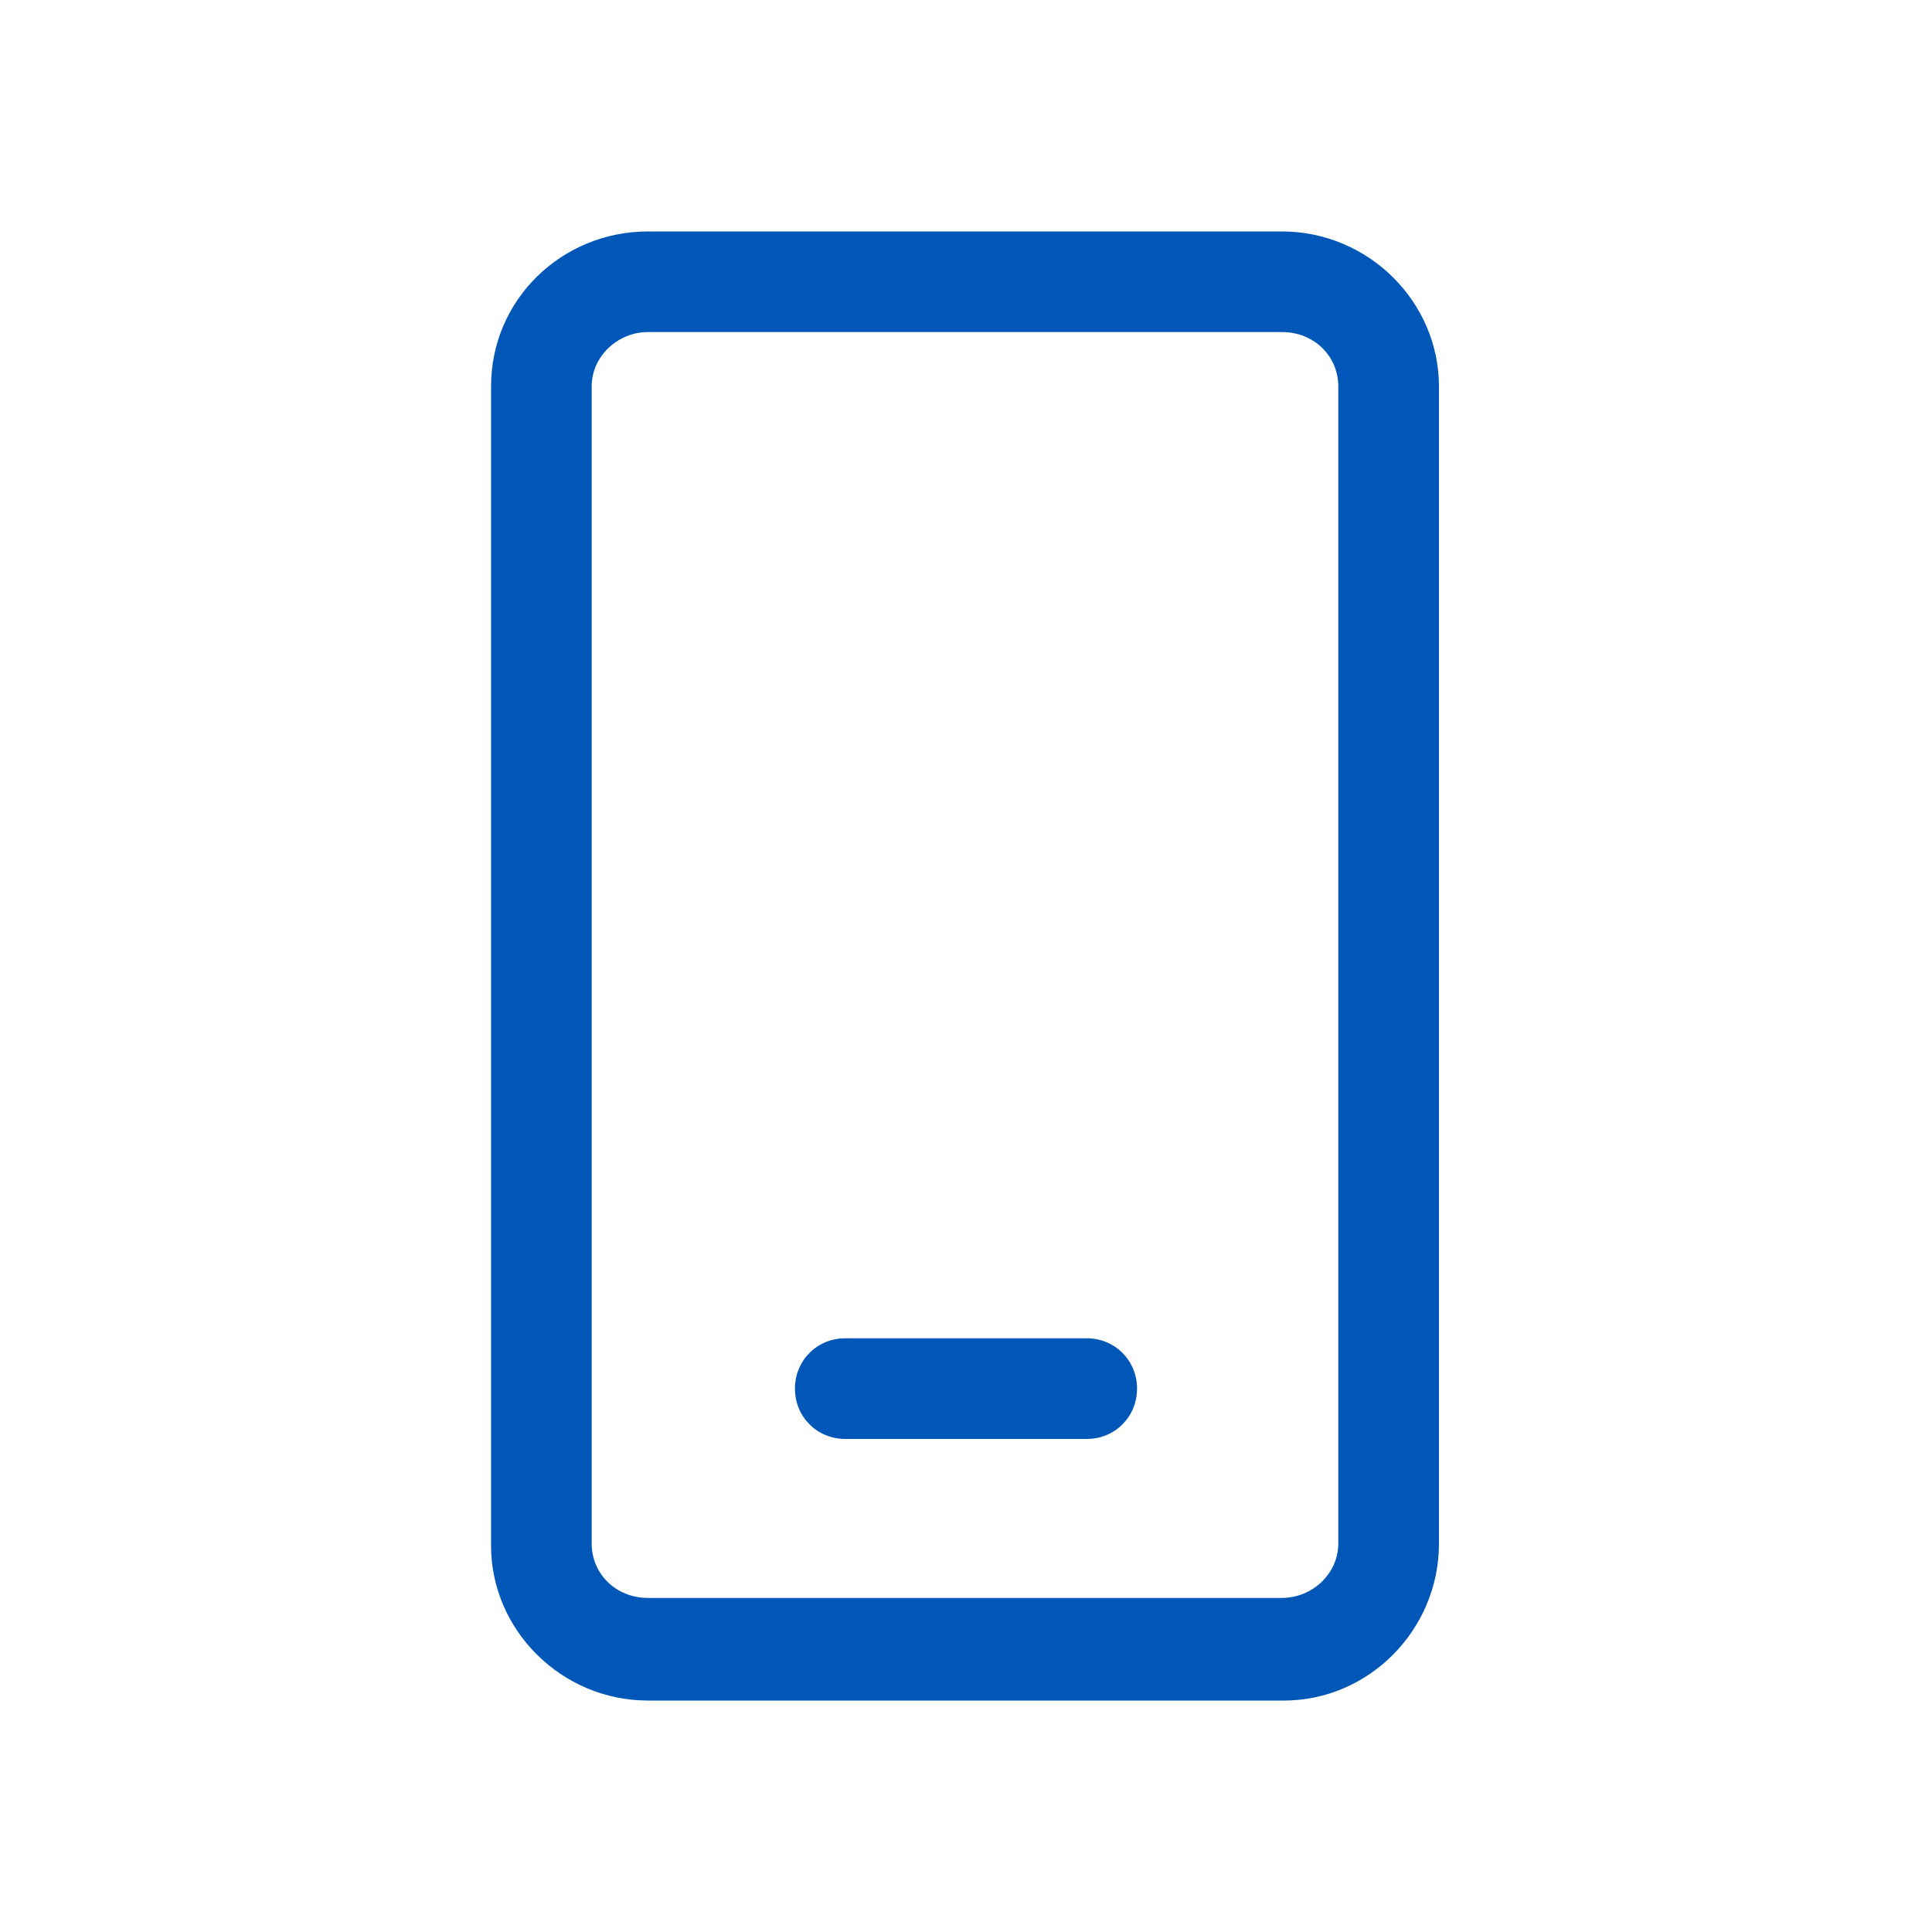 <svg width="60" height="60" viewBox="0 0 60 60" fill="none" xmlns="http://www.w3.org/2000/svg">
<path d="M39.875 52.812H20.125C17.438 52.812 15.25 50.625 15.25 48V12C15.25 9.312 17.438 7.188 20.125 7.188H39.812C42.5 7.188 44.688 9.375 44.688 12V47.938C44.688 50.625 42.5 52.812 39.875 52.812ZM20.125 10.312C19.188 10.312 18.375 11.062 18.375 12V47.938C18.375 48.875 19.125 49.625 20.125 49.625H39.812C40.75 49.625 41.562 48.875 41.562 47.938V12C41.562 11.062 40.812 10.312 39.812 10.312H20.125Z" fill="#0057B8"/>
<path d="M33.75 44.688H26.25C25.375 44.688 24.688 44 24.688 43.125C24.688 42.25 25.375 41.562 26.25 41.562H33.75C34.625 41.562 35.312 42.25 35.312 43.125C35.312 44 34.625 44.688 33.75 44.688Z" fill="#0057B8"/>
</svg>
